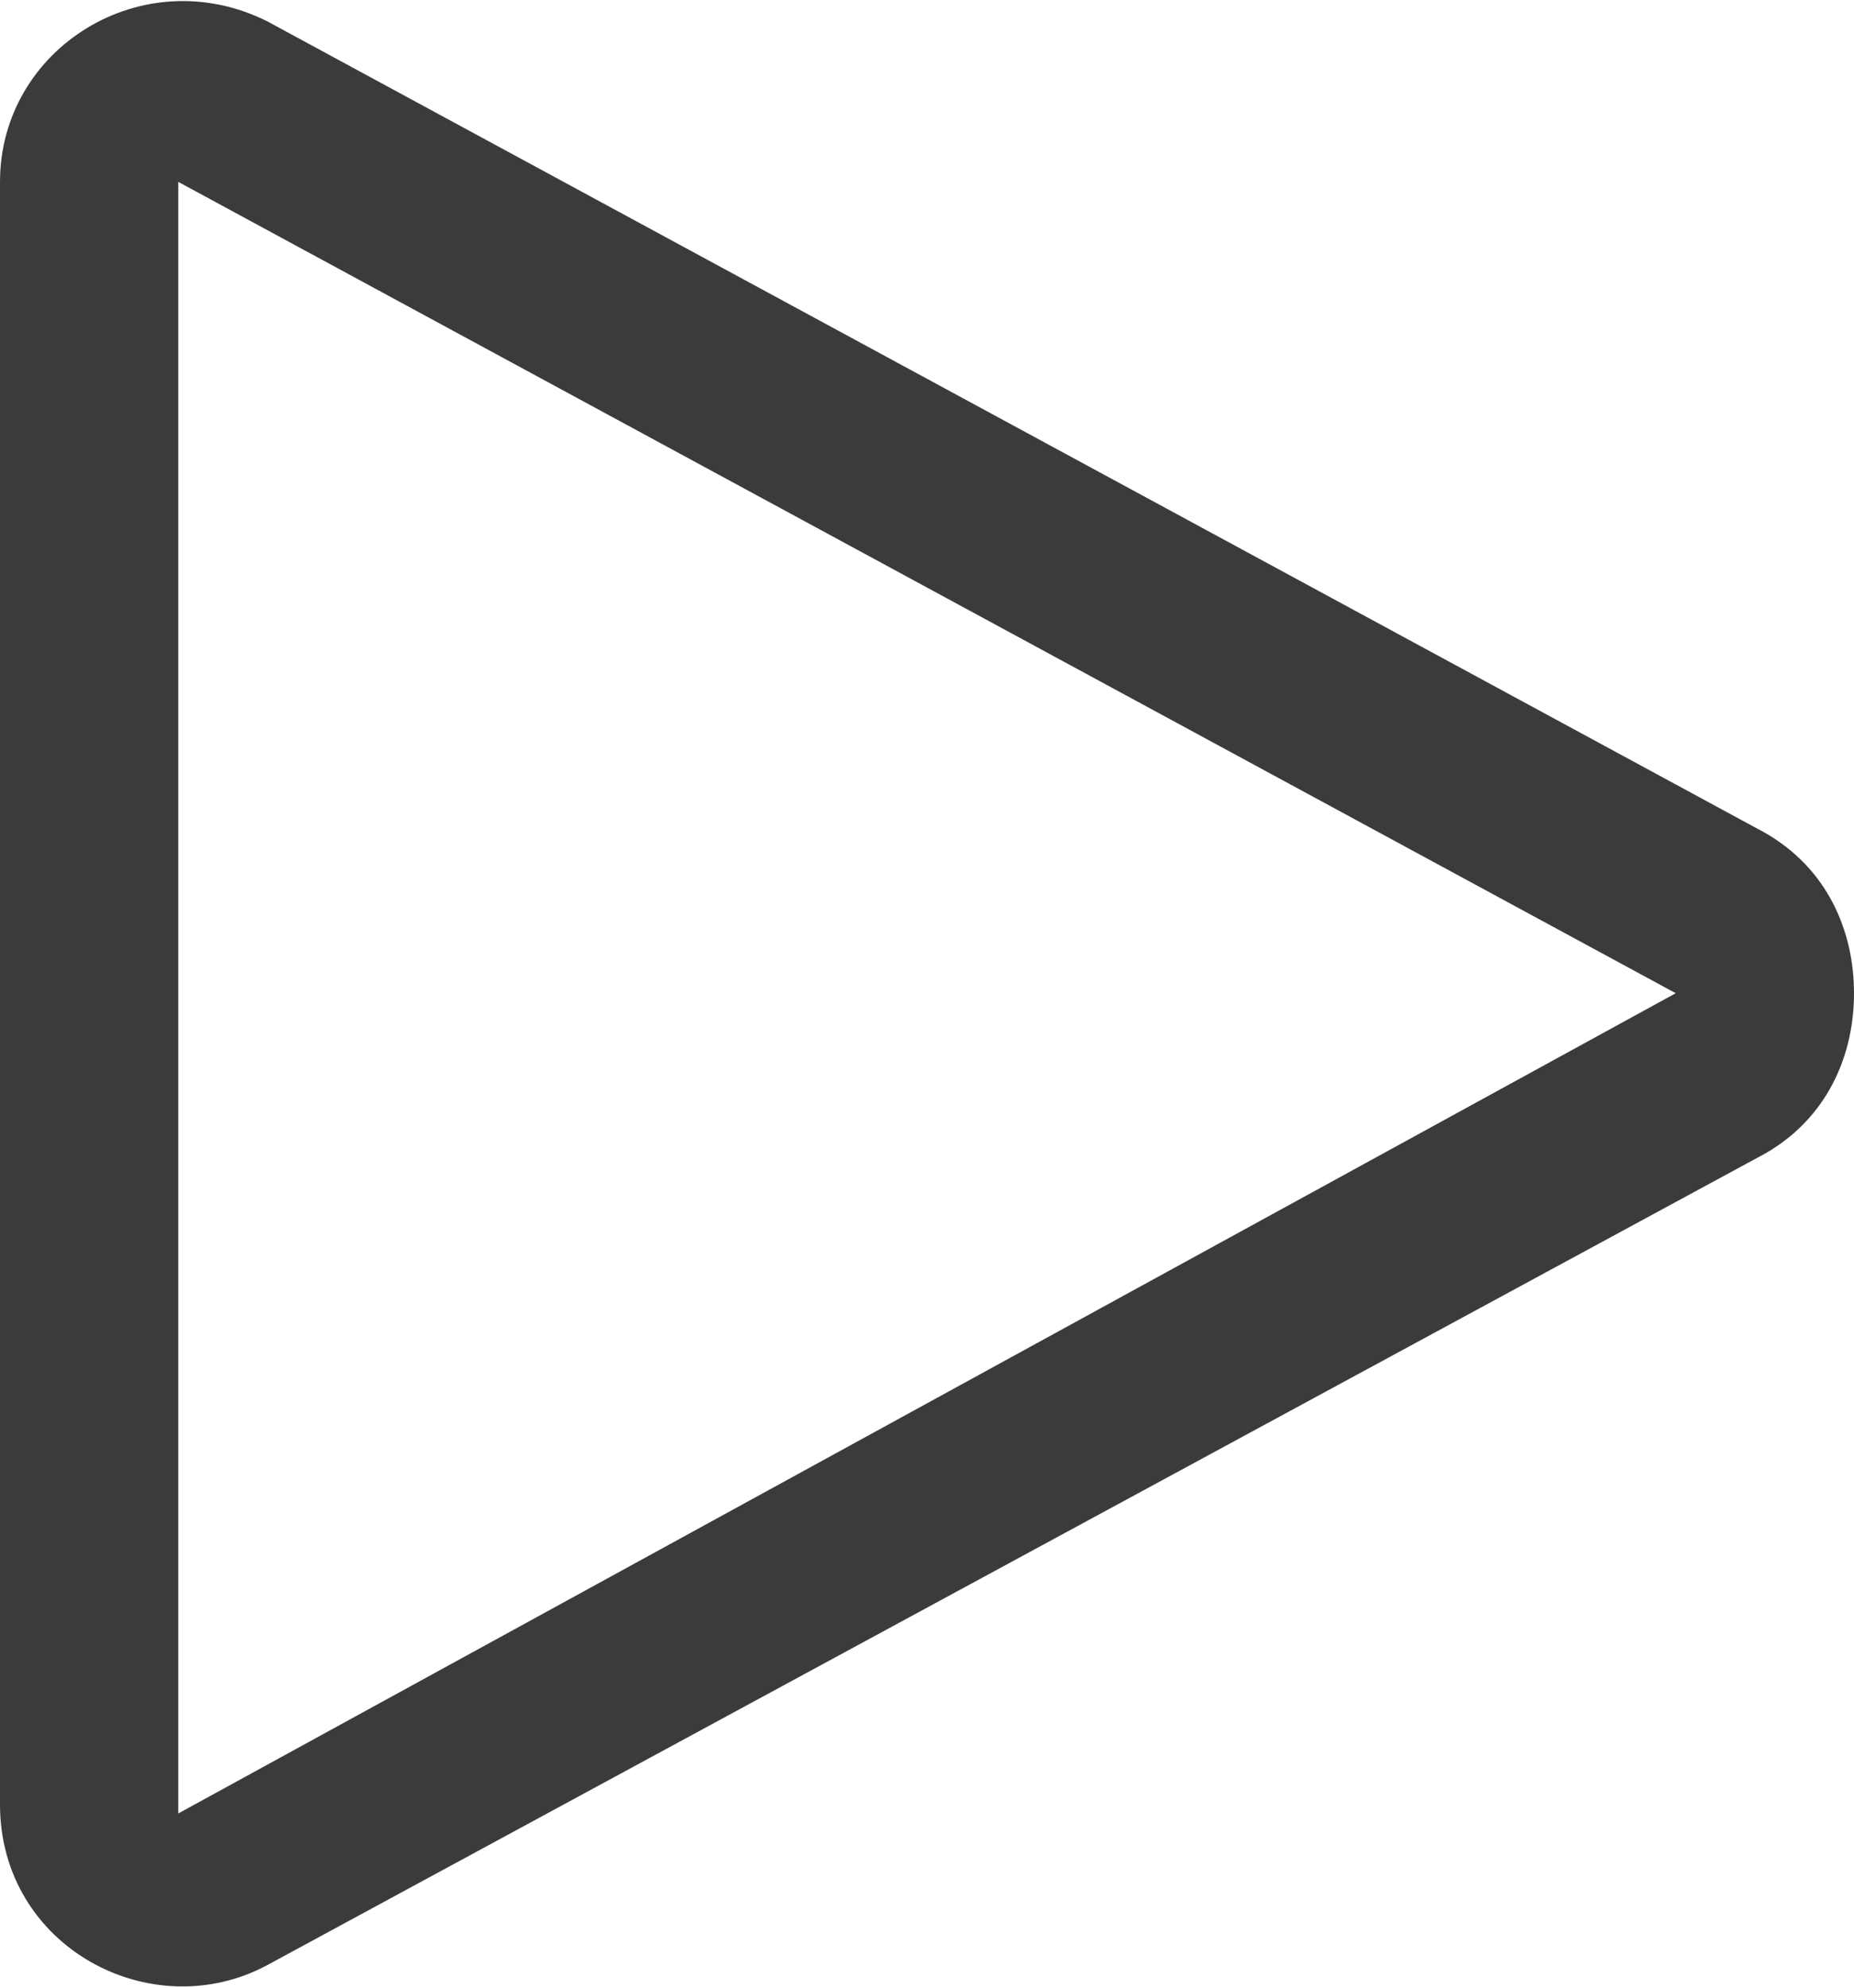<?xml version="1.0" encoding="utf-8"?>
<!-- Generator: Adobe Illustrator 26.0.3, SVG Export Plug-In . SVG Version: 6.00 Build 0)  -->
<svg version="1.1" id="Capa_1" xmlns="http://www.w3.org/2000/svg" xmlns:xlink="http://www.w3.org/1999/xlink" x="0px" y="0px"
	 viewBox="0 0 20.8 22.3" style="enable-background:new 0 0 20.8 22.3;" xml:space="preserve">
<style type="text/css">
	.st0{fill:#3B3B3B;}
</style>
<g id="Trazado_3590" transform="translate(23 -1.36) rotate(90)">
	<path class="st0" d="M12.5,4.2C12.5,4.2,12.5,4.2,12.5,4.2L3.4,21c0,0,0,0,0,0h0h18.3L12.5,4.2C12.5,4.2,12.5,4.2,12.5,4.2
		 M12.5,2.2c0.7,0,1.4,0.3,1.8,1L23.4,20c0.7,1.3-0.2,3-1.8,3H3.4c-1.5,0-2.5-1.6-1.8-3l9.1-16.8C11.1,2.5,11.8,2.2,12.5,2.2z"/>
</g>
</svg>
